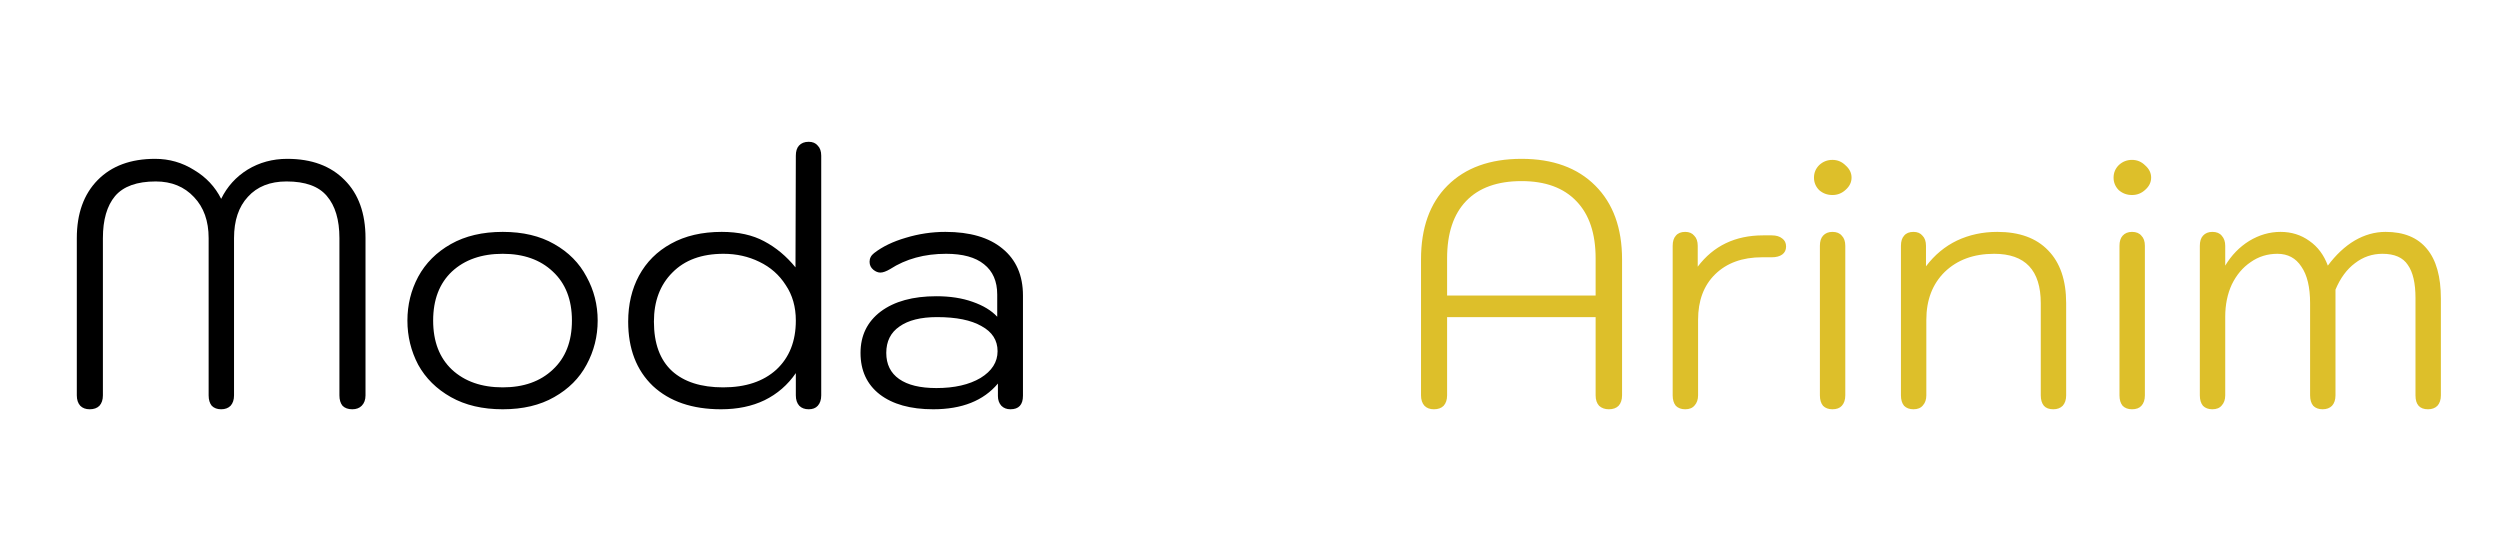 <svg xmlns="http://www.w3.org/2000/svg" fill="none" viewBox="0 0 690 153" height="153" width="690">
<path fill="black" d="M24.752 112.96C23.664 112.96 22.8 112.64 22.16 112C21.52 111.296 21.2 110.336 21.2 109.12V65.728C21.2 58.944 23.12 53.6 26.96 49.696C30.8 45.792 36.08 43.84 42.8 43.84C46.704 43.84 50.288 44.864 53.552 46.912C56.88 48.896 59.376 51.552 61.04 54.88C62.704 51.488 65.136 48.8 68.336 46.816C71.6 44.832 75.248 43.84 79.28 43.84C86 43.84 91.28 45.792 95.12 49.696C98.96 53.536 100.88 58.88 100.88 65.728V109.12C100.88 110.336 100.528 111.296 99.824 112C99.184 112.64 98.32 112.96 97.232 112.96C96.08 112.96 95.184 112.64 94.544 112C93.968 111.296 93.68 110.336 93.68 109.12V65.728C93.68 60.672 92.528 56.8 90.224 54.112C87.984 51.424 84.272 50.08 79.088 50.08C74.544 50.08 70.992 51.488 68.432 54.304C65.872 57.056 64.592 60.864 64.592 65.728V109.12C64.592 110.336 64.272 111.296 63.632 112C62.992 112.64 62.128 112.96 61.04 112.96C59.952 112.96 59.088 112.64 58.448 112C57.872 111.296 57.584 110.336 57.584 109.12V65.728C57.584 60.992 56.24 57.216 53.552 54.4C50.864 51.52 47.344 50.08 42.992 50.08C37.808 50.08 34.064 51.424 31.76 54.112C29.52 56.8 28.4 60.672 28.4 65.728V109.12C28.4 110.336 28.08 111.296 27.44 112C26.8 112.64 25.904 112.96 24.752 112.96ZM138.749 112.96C133.181 112.96 128.413 111.84 124.445 109.6C120.477 107.36 117.469 104.384 115.421 100.672C113.437 96.896 112.445 92.832 112.445 88.48C112.445 84.128 113.437 80.096 115.421 76.384C117.469 72.608 120.477 69.6 124.445 67.36C128.413 65.12 133.181 64 138.749 64C144.317 64 149.053 65.12 152.957 67.36C156.925 69.6 159.901 72.608 161.885 76.384C163.933 80.096 164.957 84.128 164.957 88.48C164.957 92.832 163.933 96.896 161.885 100.672C159.901 104.384 156.925 107.36 152.957 109.6C149.053 111.84 144.317 112.96 138.749 112.96ZM138.749 106.912C144.509 106.912 149.117 105.28 152.573 102.016C156.093 98.752 157.853 94.24 157.853 88.48C157.853 82.72 156.093 78.208 152.573 74.944C149.117 71.68 144.509 70.048 138.749 70.048C132.925 70.048 128.253 71.68 124.733 74.944C121.277 78.208 119.549 82.72 119.549 88.48C119.549 94.24 121.277 98.752 124.733 102.016C128.253 105.28 132.925 106.912 138.749 106.912ZM199.01 112.96C191.074 112.96 184.802 110.816 180.194 106.528C175.65 102.176 173.378 96.256 173.378 88.768C173.378 84.032 174.37 79.808 176.354 76.096C178.402 72.32 181.346 69.376 185.186 67.264C189.09 65.088 193.762 64 199.202 64C203.81 64 207.714 64.864 210.914 66.592C214.178 68.32 217.058 70.72 219.554 73.792L219.65 42.976C219.65 41.76 219.938 40.832 220.514 40.192C221.154 39.488 222.05 39.136 223.202 39.136C224.29 39.136 225.122 39.488 225.698 40.192C226.338 40.832 226.658 41.76 226.658 42.976V109.12C226.658 110.336 226.338 111.296 225.698 112C225.122 112.64 224.29 112.96 223.202 112.96C222.114 112.96 221.25 112.64 220.61 112C219.97 111.296 219.65 110.336 219.65 109.12V102.976C217.41 106.24 214.53 108.736 211.01 110.464C207.554 112.128 203.554 112.96 199.01 112.96ZM199.586 106.912C205.794 106.912 210.69 105.28 214.274 102.016C217.858 98.688 219.65 94.176 219.65 88.48C219.65 84.704 218.722 81.44 216.866 78.688C215.074 75.872 212.642 73.728 209.57 72.256C206.562 70.784 203.266 70.048 199.682 70.048C193.666 70.048 188.962 71.776 185.57 75.232C182.178 78.624 180.482 83.136 180.482 88.768C180.482 94.784 182.146 99.328 185.474 102.4C188.802 105.408 193.506 106.912 199.586 106.912ZM257.569 112.96C251.297 112.96 246.369 111.584 242.785 108.832C239.265 106.08 237.505 102.272 237.505 97.408C237.505 92.608 239.361 88.8 243.073 85.984C246.849 83.168 251.969 81.76 258.433 81.76C262.209 81.76 265.537 82.272 268.417 83.296C271.361 84.32 273.633 85.696 275.233 87.424V81.28C275.233 77.632 274.017 74.848 271.585 72.928C269.217 71.008 265.729 70.048 261.121 70.048C255.169 70.048 250.017 71.456 245.665 74.272C244.577 74.912 243.681 75.232 242.977 75.232C242.337 75.232 241.697 74.976 241.057 74.464C240.353 73.888 240.001 73.152 240.001 72.256C240.001 71.296 240.417 70.496 241.249 69.856C243.553 68.064 246.465 66.656 249.985 65.632C253.569 64.544 257.217 64 260.929 64C267.713 64 272.961 65.536 276.673 68.608C280.449 71.68 282.337 76 282.337 81.568V109.216C282.337 111.712 281.185 112.96 278.881 112.96C277.857 112.96 277.025 112.64 276.385 112C275.745 111.296 275.425 110.4 275.425 109.312V105.856C271.457 110.592 265.505 112.96 257.569 112.96ZM258.433 107.104C263.425 107.104 267.489 106.176 270.625 104.32C273.761 102.4 275.329 99.936 275.329 96.928C275.329 93.92 273.857 91.616 270.913 90.016C268.033 88.352 263.937 87.52 258.625 87.52C254.145 87.52 250.689 88.384 248.257 90.112C245.825 91.776 244.609 94.208 244.609 97.408C244.609 100.544 245.793 102.944 248.161 104.608C250.529 106.272 253.953 107.104 258.433 107.104Z"></path>
<path fill="#DDBF2A" d="M395.752 112.96C394.664 112.96 393.8 112.64 393.16 112C392.52 111.296 392.2 110.336 392.2 109.12V71.584C392.2 62.88 394.632 56.096 399.496 51.232C404.424 46.304 411.24 43.84 419.944 43.84C428.584 43.84 435.368 46.304 440.296 51.232C445.224 56.16 447.688 62.944 447.688 71.584V109.12C447.688 110.336 447.368 111.296 446.728 112C446.088 112.64 445.192 112.96 444.04 112.96C442.952 112.96 442.056 112.64 441.352 112C440.712 111.296 440.392 110.336 440.392 109.12V87.52H399.4V109.12C399.4 110.336 399.08 111.296 398.44 112C397.8 112.64 396.904 112.96 395.752 112.96ZM440.392 81.568V71.296C440.392 64.448 438.632 59.2 435.112 55.552C431.592 51.84 426.536 49.984 419.944 49.984C413.288 49.984 408.2 51.808 404.68 55.456C401.16 59.104 399.4 64.384 399.4 71.296V81.568H440.392ZM465.116 112.96C464.028 112.96 463.164 112.64 462.524 112C461.948 111.296 461.66 110.336 461.66 109.12V67.84C461.66 66.624 461.948 65.696 462.524 65.056C463.1 64.352 463.964 64 465.116 64C466.204 64 467.036 64.352 467.612 65.056C468.252 65.696 468.572 66.624 468.572 67.84V73.6C472.924 67.84 478.94 64.96 486.62 64.96H489.02C490.236 64.96 491.196 65.248 491.9 65.824C492.604 66.336 492.956 67.072 492.956 68.032C492.956 68.992 492.604 69.728 491.9 70.24C491.196 70.752 490.236 71.008 489.02 71.008H486.332C480.892 71.008 476.572 72.576 473.372 75.712C470.236 78.784 468.668 82.976 468.668 88.288V109.12C468.668 110.272 468.348 111.2 467.708 111.904C467.132 112.608 466.268 112.96 465.116 112.96ZM505.748 53.824C504.34 53.824 503.124 53.376 502.1 52.48C501.14 51.52 500.66 50.368 500.66 49.024C500.66 47.68 501.14 46.528 502.1 45.568C503.124 44.608 504.34 44.128 505.748 44.128C507.156 44.128 508.372 44.64 509.396 45.664C510.484 46.624 511.028 47.744 511.028 49.024C511.028 50.304 510.484 51.424 509.396 52.384C508.372 53.344 507.156 53.824 505.748 53.824ZM505.748 112.96C504.66 112.96 503.796 112.64 503.156 112C502.58 111.296 502.292 110.336 502.292 109.12V67.84C502.292 66.624 502.58 65.696 503.156 65.056C503.796 64.352 504.66 64 505.748 64C506.9 64 507.764 64.352 508.34 65.056C508.98 65.696 509.3 66.624 509.3 67.84V109.12C509.3 110.336 508.98 111.296 508.34 112C507.764 112.64 506.9 112.96 505.748 112.96ZM528.116 112.96C527.028 112.96 526.164 112.64 525.524 112C524.948 111.296 524.66 110.336 524.66 109.12V67.84C524.66 66.624 524.948 65.696 525.524 65.056C526.1 64.352 526.964 64 528.116 64C529.204 64 530.036 64.352 530.612 65.056C531.252 65.696 531.572 66.624 531.572 67.84V73.504C533.94 70.368 536.788 68 540.116 66.4C543.508 64.8 547.22 64 551.252 64C557.332 64 562.004 65.696 565.268 69.088C568.596 72.48 570.26 77.344 570.26 83.68V109.12C570.26 110.336 569.94 111.296 569.3 112C568.66 112.64 567.796 112.96 566.708 112.96C565.556 112.96 564.692 112.64 564.116 112C563.54 111.296 563.252 110.336 563.252 109.12V83.68C563.252 74.592 558.964 70.048 550.388 70.048C544.756 70.048 540.212 71.712 536.756 75.04C533.364 78.368 531.668 82.784 531.668 88.288V109.12C531.668 110.272 531.348 111.2 530.708 111.904C530.132 112.608 529.268 112.96 528.116 112.96ZM588.435 53.824C587.027 53.824 585.811 53.376 584.787 52.48C583.827 51.52 583.347 50.368 583.347 49.024C583.347 47.68 583.827 46.528 584.787 45.568C585.811 44.608 587.027 44.128 588.435 44.128C589.843 44.128 591.059 44.64 592.083 45.664C593.171 46.624 593.715 47.744 593.715 49.024C593.715 50.304 593.171 51.424 592.083 52.384C591.059 53.344 589.843 53.824 588.435 53.824ZM588.435 112.96C587.347 112.96 586.483 112.64 585.843 112C585.267 111.296 584.979 110.336 584.979 109.12V67.84C584.979 66.624 585.267 65.696 585.843 65.056C586.483 64.352 587.347 64 588.435 64C589.587 64 590.451 64.352 591.027 65.056C591.667 65.696 591.987 66.624 591.987 67.84V109.12C591.987 110.336 591.667 111.296 591.027 112C590.451 112.64 589.587 112.96 588.435 112.96ZM610.611 112.96C609.523 112.96 608.659 112.64 608.019 112C607.443 111.296 607.155 110.336 607.155 109.12V67.84C607.155 66.624 607.443 65.696 608.019 65.056C608.659 64.352 609.523 64 610.611 64C611.763 64 612.627 64.352 613.203 65.056C613.843 65.76 614.163 66.688 614.163 67.84V73.312C615.891 70.432 618.099 68.16 620.787 66.496C623.539 64.832 626.419 64 629.427 64C632.435 64 635.091 64.832 637.395 66.496C639.699 68.096 641.395 70.368 642.483 73.312C644.723 70.304 647.187 68 649.875 66.4C652.627 64.8 655.475 64 658.419 64C663.475 64 667.283 65.568 669.843 68.704C672.403 71.776 673.683 76.352 673.683 82.432V109.12C673.683 110.336 673.363 111.296 672.723 112C672.083 112.64 671.219 112.96 670.131 112.96C667.827 112.96 666.675 111.68 666.675 109.12V82.24C666.675 78.144 665.971 75.104 664.563 73.12C663.219 71.072 660.883 70.048 657.555 70.048C654.739 70.048 652.211 70.912 649.971 72.64C647.731 74.304 645.939 76.736 644.595 79.936V109.12C644.595 110.336 644.275 111.296 643.635 112C642.995 112.64 642.131 112.96 641.043 112.96C639.955 112.96 639.091 112.64 638.451 112C637.875 111.296 637.587 110.336 637.587 109.12V83.68C637.587 79.264 636.787 75.904 635.187 73.6C633.651 71.232 631.443 70.048 628.563 70.048C625.811 70.048 623.347 70.816 621.171 72.352C618.995 73.824 617.267 75.872 615.987 78.496C614.771 81.12 614.163 84.096 614.163 87.424V109.12C614.163 110.272 613.843 111.2 613.203 111.904C612.627 112.608 611.763 112.96 610.611 112.96Z"></path>
</svg>
